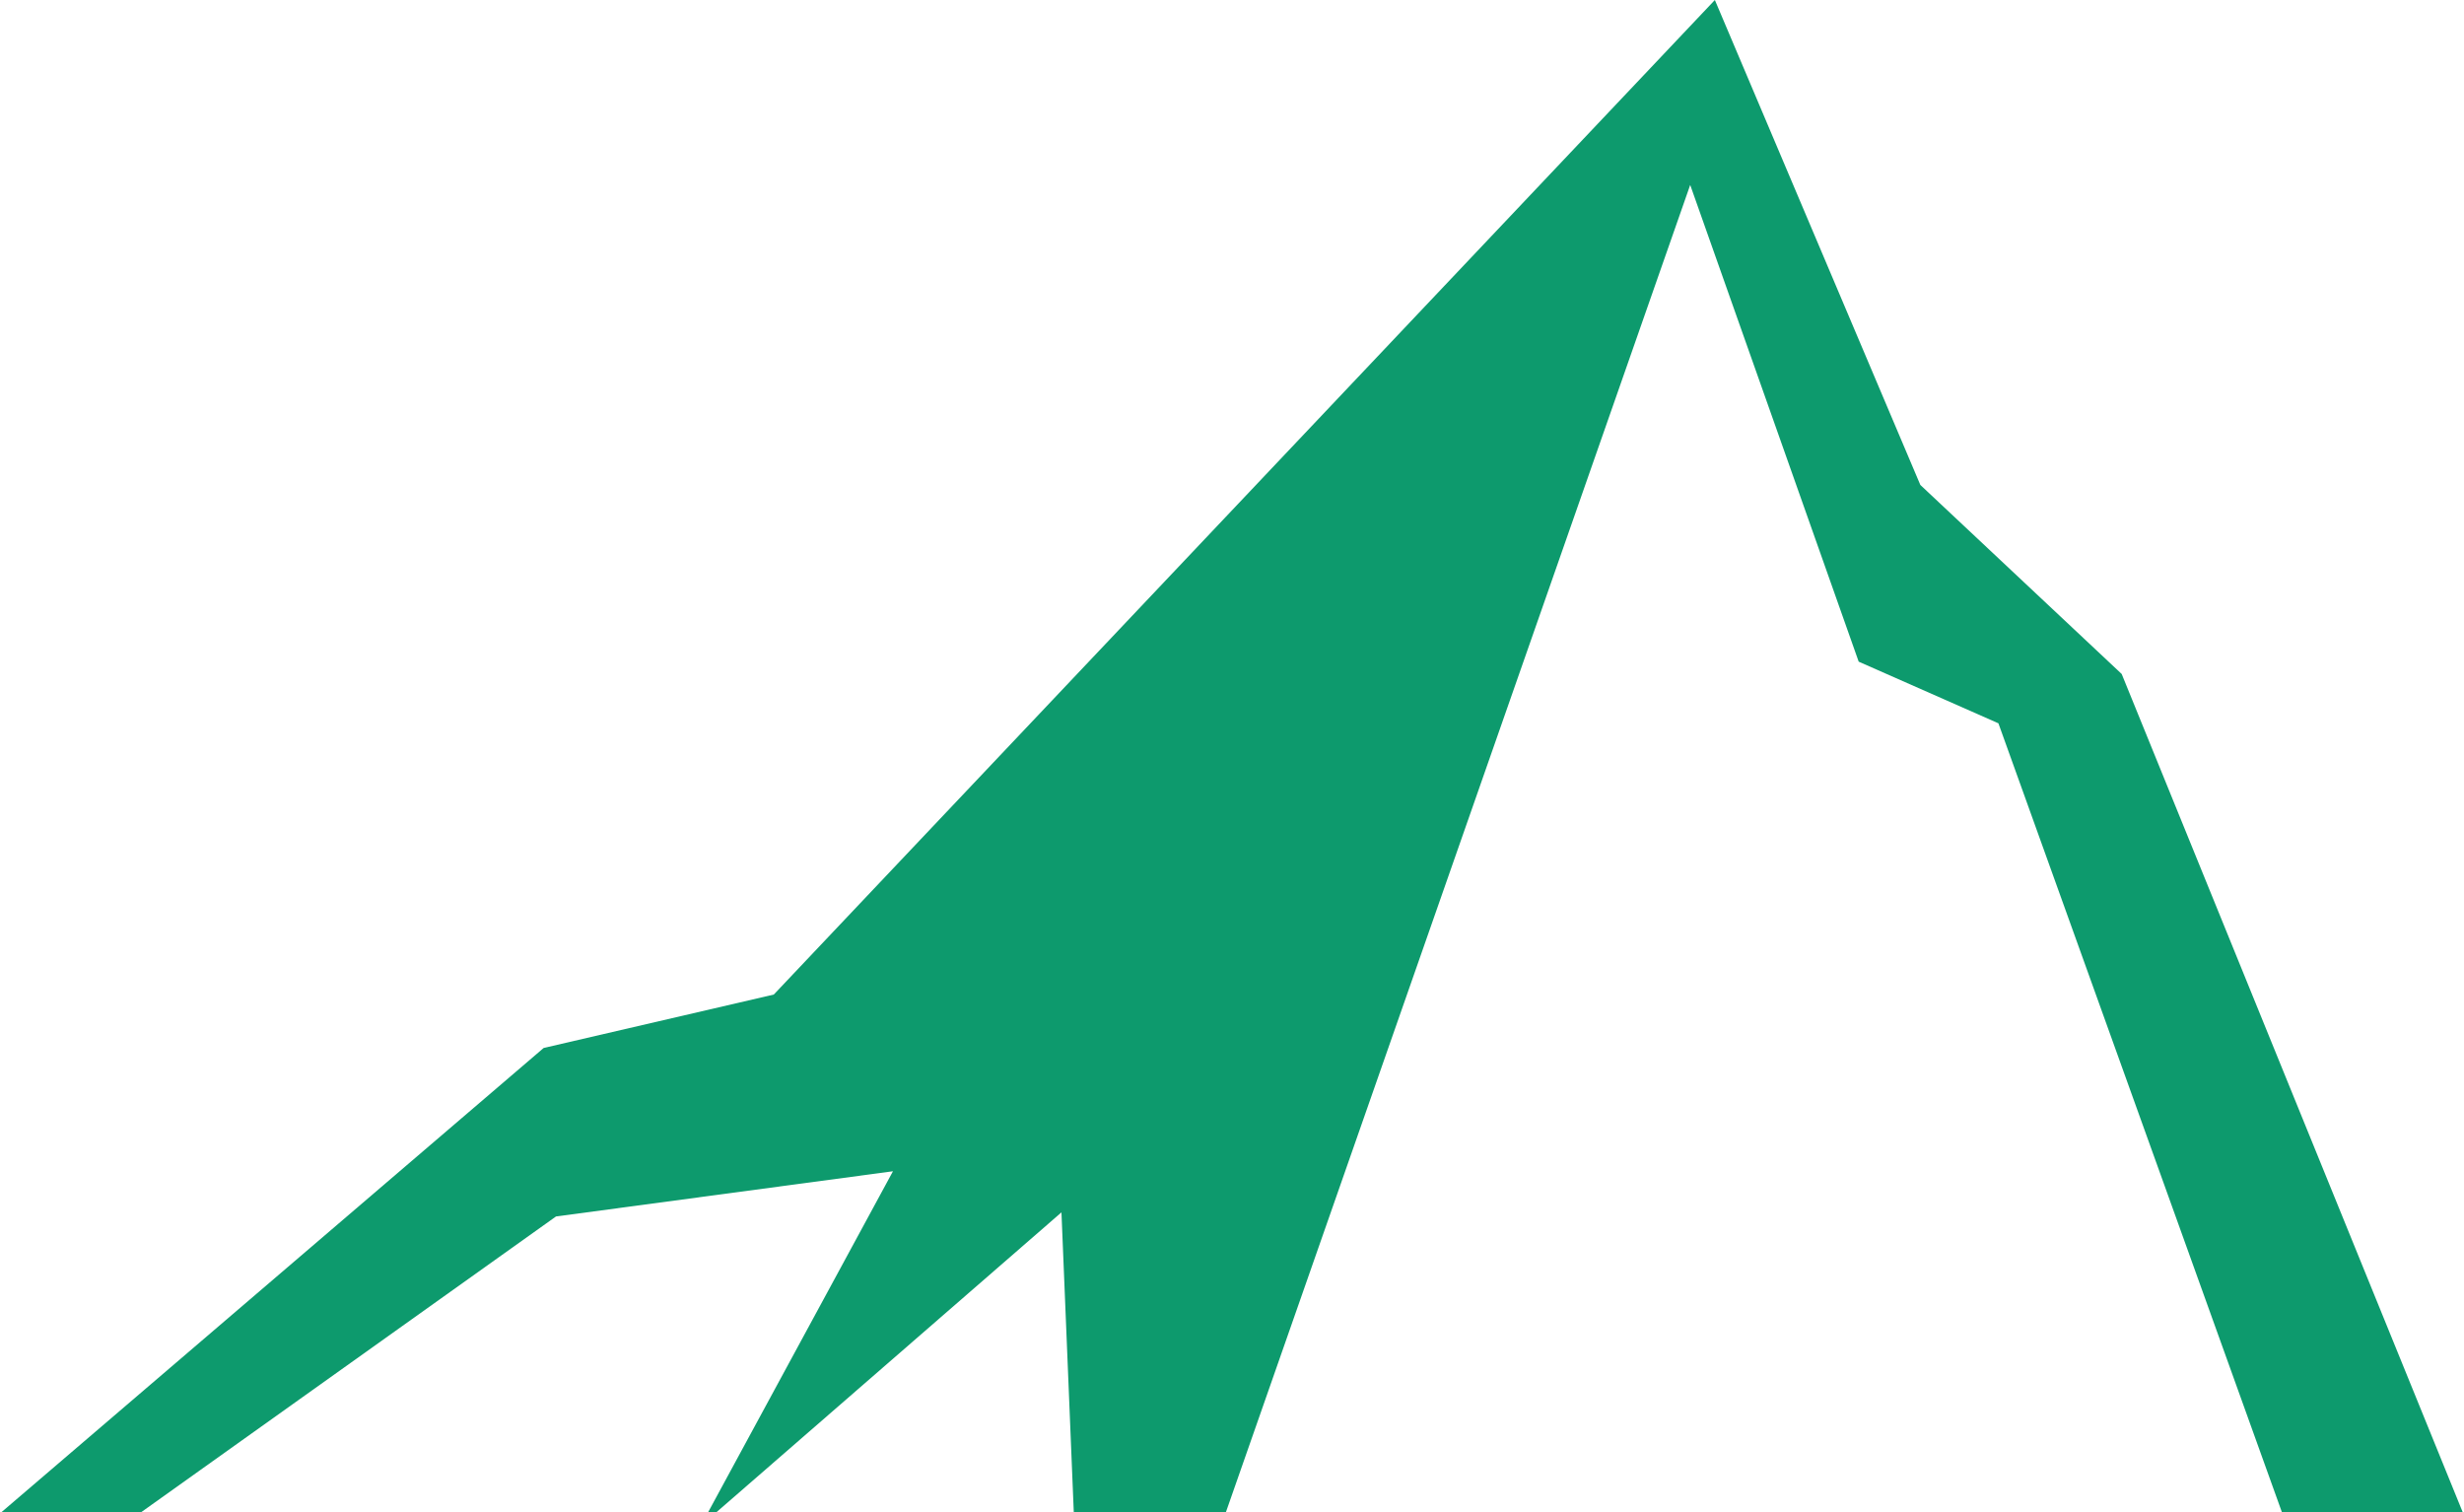 <?xml version="1.0" encoding="UTF-8"?>
<!DOCTYPE svg PUBLIC "-//W3C//DTD SVG 1.0//EN" "http://www.w3.org/TR/2001/REC-SVG-20010904/DTD/svg10.dtd">
<!-- Creator: CorelDRAW X7 -->
<svg xmlns="http://www.w3.org/2000/svg" xml:space="preserve" width="34.796mm" height="21.356mm" version="1.0" style="shape-rendering:geometricPrecision; text-rendering:geometricPrecision; image-rendering:optimizeQuality; fill-rule:evenodd; clip-rule:evenodd"
viewBox="0 0 599 368"
 xmlns:xlink="http://www.w3.org/1999/xlink">
 <defs>
  <style type="text/css">
   <![CDATA[
    .fil0 {fill:#0D9A6D}
   ]]>
  </style>
 </defs>
 <g id="Camada_x0020_1">
  <polygon class="fil0" points="135,296 217,285 172,368 174,368 258,295 261,368 298,368 411,45 452,161 486,176 555,368 599,368 516,164 467,118 417,0 188,242 132,255 0,368 34,368 "/>
 </g>
</svg>
